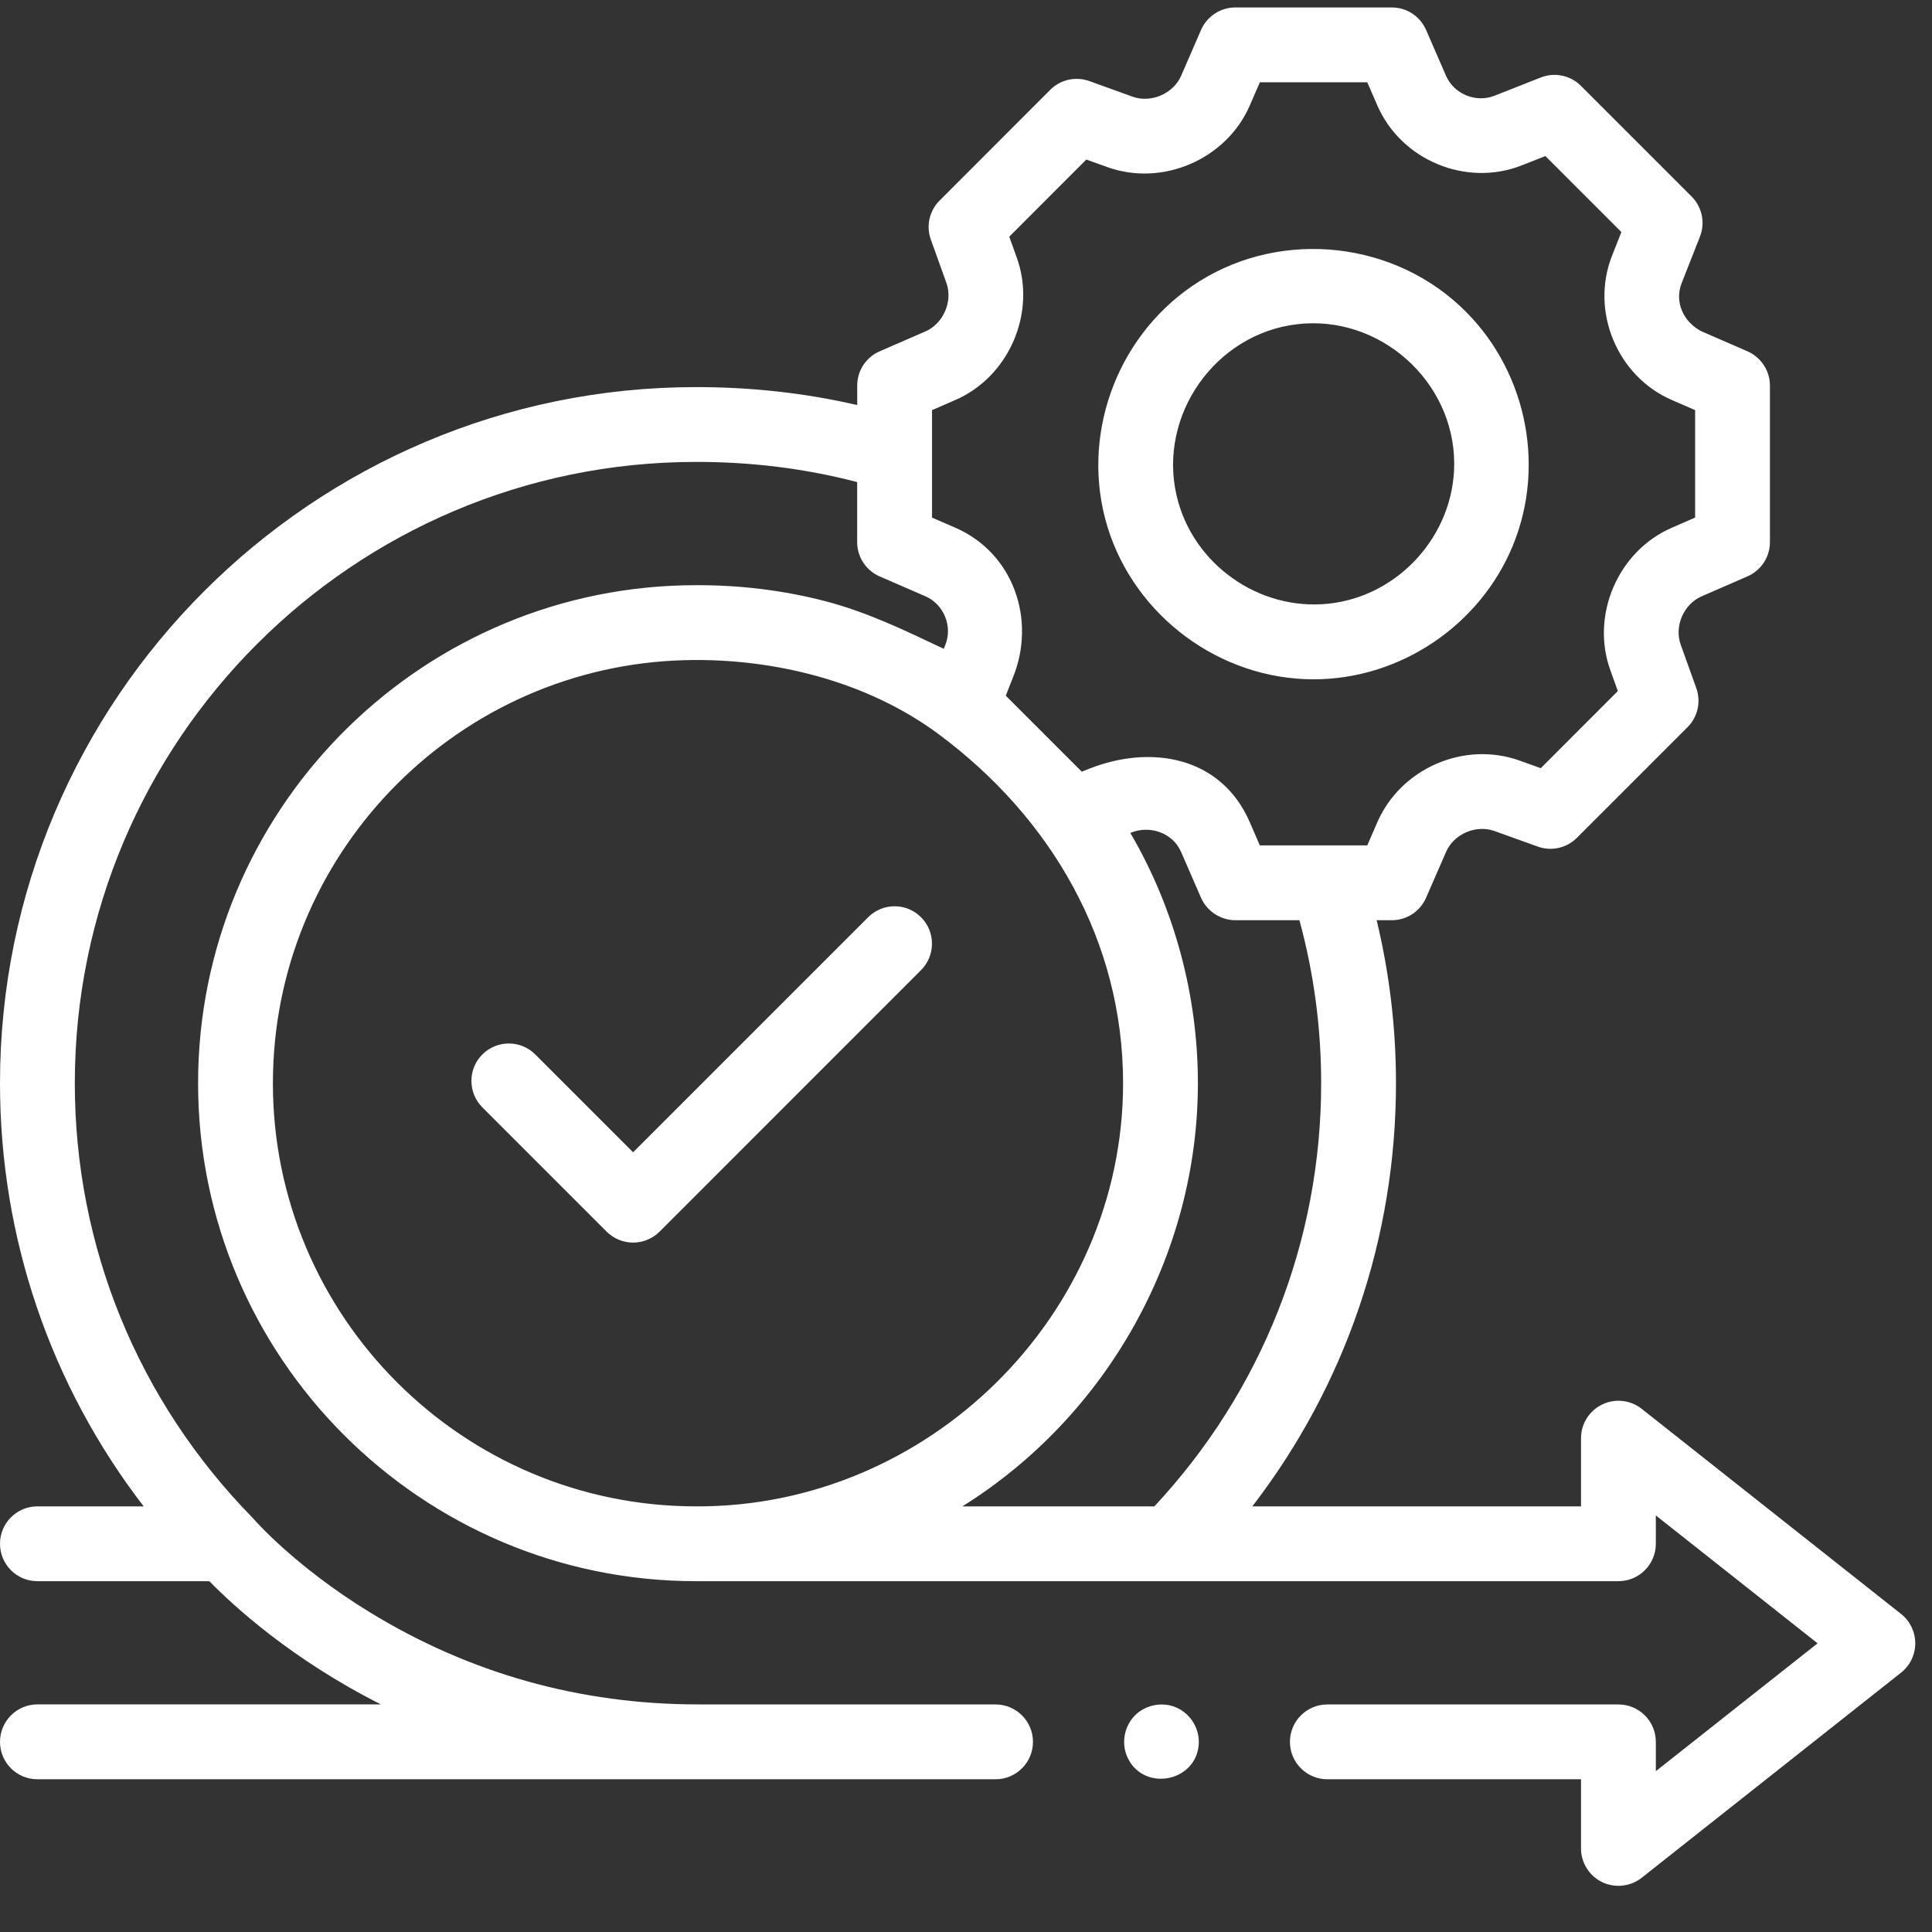 <svg width="36" height="36" viewBox="0 0 36 36" fill="none" xmlns="http://www.w3.org/2000/svg">
<rect x="0" y="0" width="36" height="36" fill="#333333" stroke="none"/>
<path d="M0.697 28.069C0.312 28.069 0 28.381 0 28.765C0 29.151 0.312 29.463 0.697 29.463H3.901C4.345 29.918 5.428 30.916 7.097 31.759H0.697C0.312 31.759 0 32.072 0 32.457C0 32.842 0.312 33.154 0.697 33.154H12.96C12.975 33.154 12.99 33.154 13.005 33.154H18.551C18.936 33.154 19.248 32.842 19.248 32.457C19.248 32.072 18.936 31.76 18.551 31.76H13.015C13.012 31.76 13.009 31.759 13.006 31.759C10.812 31.759 8.756 31.183 6.897 30.046C5.498 29.191 4.742 28.321 4.735 28.313C4.732 28.31 4.729 28.307 4.726 28.303C4.718 28.295 4.711 28.286 4.703 28.278C2.569 26.1 1.394 23.225 1.394 20.184C1.394 13.8 6.587 8.607 12.97 8.607C13.983 8.606 14.992 8.726 15.972 8.983V10.102C15.972 10.379 16.137 10.63 16.392 10.741L17.246 11.112C17.584 11.259 17.753 11.667 17.617 12.011L17.586 12.09C16.867 11.749 16.165 11.408 15.382 11.203C14.595 10.998 13.783 10.901 12.97 10.904C7.934 10.904 3.822 14.938 3.694 19.944C3.692 20.024 3.691 20.104 3.691 20.184C3.691 25.3 7.854 29.463 12.97 29.463H13.042H21.807H21.807H21.808H30.157C30.542 29.463 30.854 29.151 30.854 28.766V28.238L33.868 30.621L30.854 33.003V32.457C30.854 32.072 30.542 31.76 30.157 31.76H24.733C24.348 31.76 24.036 32.072 24.036 32.457C24.036 32.842 24.348 33.154 24.733 33.154H29.46V34.443C29.46 34.71 29.613 34.954 29.854 35.071C30.092 35.186 30.382 35.154 30.59 34.99L35.424 31.167C35.591 31.035 35.688 30.834 35.688 30.621C35.688 30.408 35.591 30.206 35.424 30.074L30.59 26.251C30.38 26.086 30.094 26.054 29.854 26.171C29.613 26.287 29.46 26.531 29.46 26.798V28.069H23.335C25.071 25.814 26.012 23.066 26.012 20.184C26.012 19.155 25.891 18.138 25.652 17.147H25.934C26.212 17.147 26.463 16.982 26.573 16.728L26.945 15.875C27.091 15.539 27.503 15.361 27.848 15.485L28.654 15.775C28.908 15.867 29.192 15.803 29.383 15.612L31.445 13.55C31.636 13.359 31.699 13.075 31.608 12.822L31.318 12.014C31.194 11.671 31.372 11.257 31.707 11.112L32.561 10.74C32.815 10.63 32.98 10.379 32.98 10.101V7.185C32.98 6.908 32.815 6.657 32.561 6.546L31.708 6.175C31.378 6.01 31.194 5.634 31.335 5.276L31.676 4.409C31.778 4.151 31.716 3.857 31.52 3.661L29.458 1.599C29.262 1.403 28.969 1.342 28.71 1.444L27.844 1.785C27.499 1.92 27.092 1.751 26.945 1.413L26.573 0.558C26.463 0.304 26.212 0.139 25.934 0.139H23.018C22.741 0.139 22.49 0.304 22.379 0.559L22.009 1.412C21.863 1.745 21.448 1.925 21.105 1.802L20.299 1.511C20.044 1.419 19.76 1.483 19.569 1.674L17.508 3.737C17.317 3.928 17.253 4.211 17.345 4.465L17.635 5.272C17.758 5.614 17.578 6.03 17.245 6.175L16.392 6.546C16.137 6.656 15.973 6.907 15.973 7.185V7.548C14.988 7.319 13.981 7.213 12.97 7.213C5.819 7.213 0 13.032 0 20.184C0 23.065 0.941 25.813 2.677 28.069H0.697V28.069ZM5.085 20.184C5.085 20.116 5.086 20.048 5.088 19.98C5.194 15.794 8.58 12.408 12.767 12.301C14.406 12.259 16.159 12.691 17.491 13.681C19.584 15.235 20.927 17.531 20.927 20.184C20.927 24.519 17.29 28.088 12.97 28.069C8.622 28.069 5.085 24.532 5.085 20.184ZM24.618 20.184C24.618 23.129 23.516 25.918 21.51 28.069H17.932C20.633 26.384 22.321 23.37 22.321 20.184C22.321 18.552 21.886 16.929 21.062 15.52C21.415 15.371 21.85 15.511 22.008 15.875L22.379 16.728C22.488 16.978 22.745 17.147 23.018 17.147H24.213C24.482 18.133 24.618 19.152 24.618 20.184ZM17.367 7.642L17.8 7.454C18.801 7.02 19.317 5.828 18.946 4.8L18.806 4.41L20.242 2.973L20.632 3.113C21.661 3.484 22.851 2.969 23.287 1.968L23.476 1.533H25.477L25.667 1.97C26.111 2.986 27.321 3.489 28.354 3.082L28.796 2.908L30.212 4.324L30.038 4.765C29.63 5.799 30.133 7.011 31.151 7.453L31.586 7.642V9.644L31.151 9.834C30.151 10.268 29.636 11.46 30.006 12.487L30.146 12.877L28.71 14.314L28.32 14.174C27.289 13.802 26.105 14.314 25.666 15.318L25.477 15.753L23.475 15.753L23.287 15.318C22.749 14.085 21.438 13.874 20.301 14.322L20.157 14.379L18.741 12.963L18.875 12.623C19.31 11.553 18.889 10.307 17.801 9.833L17.367 9.645V7.642H17.367Z" fill="white"/>
<path d="M17.162 17.091C16.89 16.819 16.449 16.819 16.177 17.091L11.797 21.471L9.974 19.648C9.702 19.376 9.26 19.376 8.988 19.648C8.716 19.92 8.716 20.361 8.988 20.634L11.304 22.95C11.435 23.08 11.612 23.154 11.797 23.154C11.982 23.154 12.159 23.08 12.29 22.95L17.162 18.077C17.434 17.805 17.434 17.363 17.162 17.091Z" fill="white"/>
<path d="M24.477 12.658C26.087 12.658 27.576 11.656 28.189 10.168C28.822 8.631 28.418 6.821 27.196 5.694C25.836 4.439 23.73 4.284 22.205 5.336C20.78 6.318 20.13 8.155 20.635 9.813C21.145 11.482 22.732 12.658 24.477 12.658ZM27.097 8.643C27.097 9.963 26.067 11.111 24.753 11.249C23.453 11.386 22.218 10.507 21.924 9.234C21.578 7.74 22.64 6.224 24.164 6.042C25.701 5.857 27.097 7.096 27.097 8.643Z" fill="white"/>
<path d="M21.909 31.813C21.636 31.699 21.307 31.776 21.114 32.001C20.925 32.224 20.892 32.545 21.036 32.8C21.354 33.365 22.237 33.199 22.331 32.559C22.378 32.246 22.2 31.934 21.909 31.813Z" fill="white"/>
</svg>
